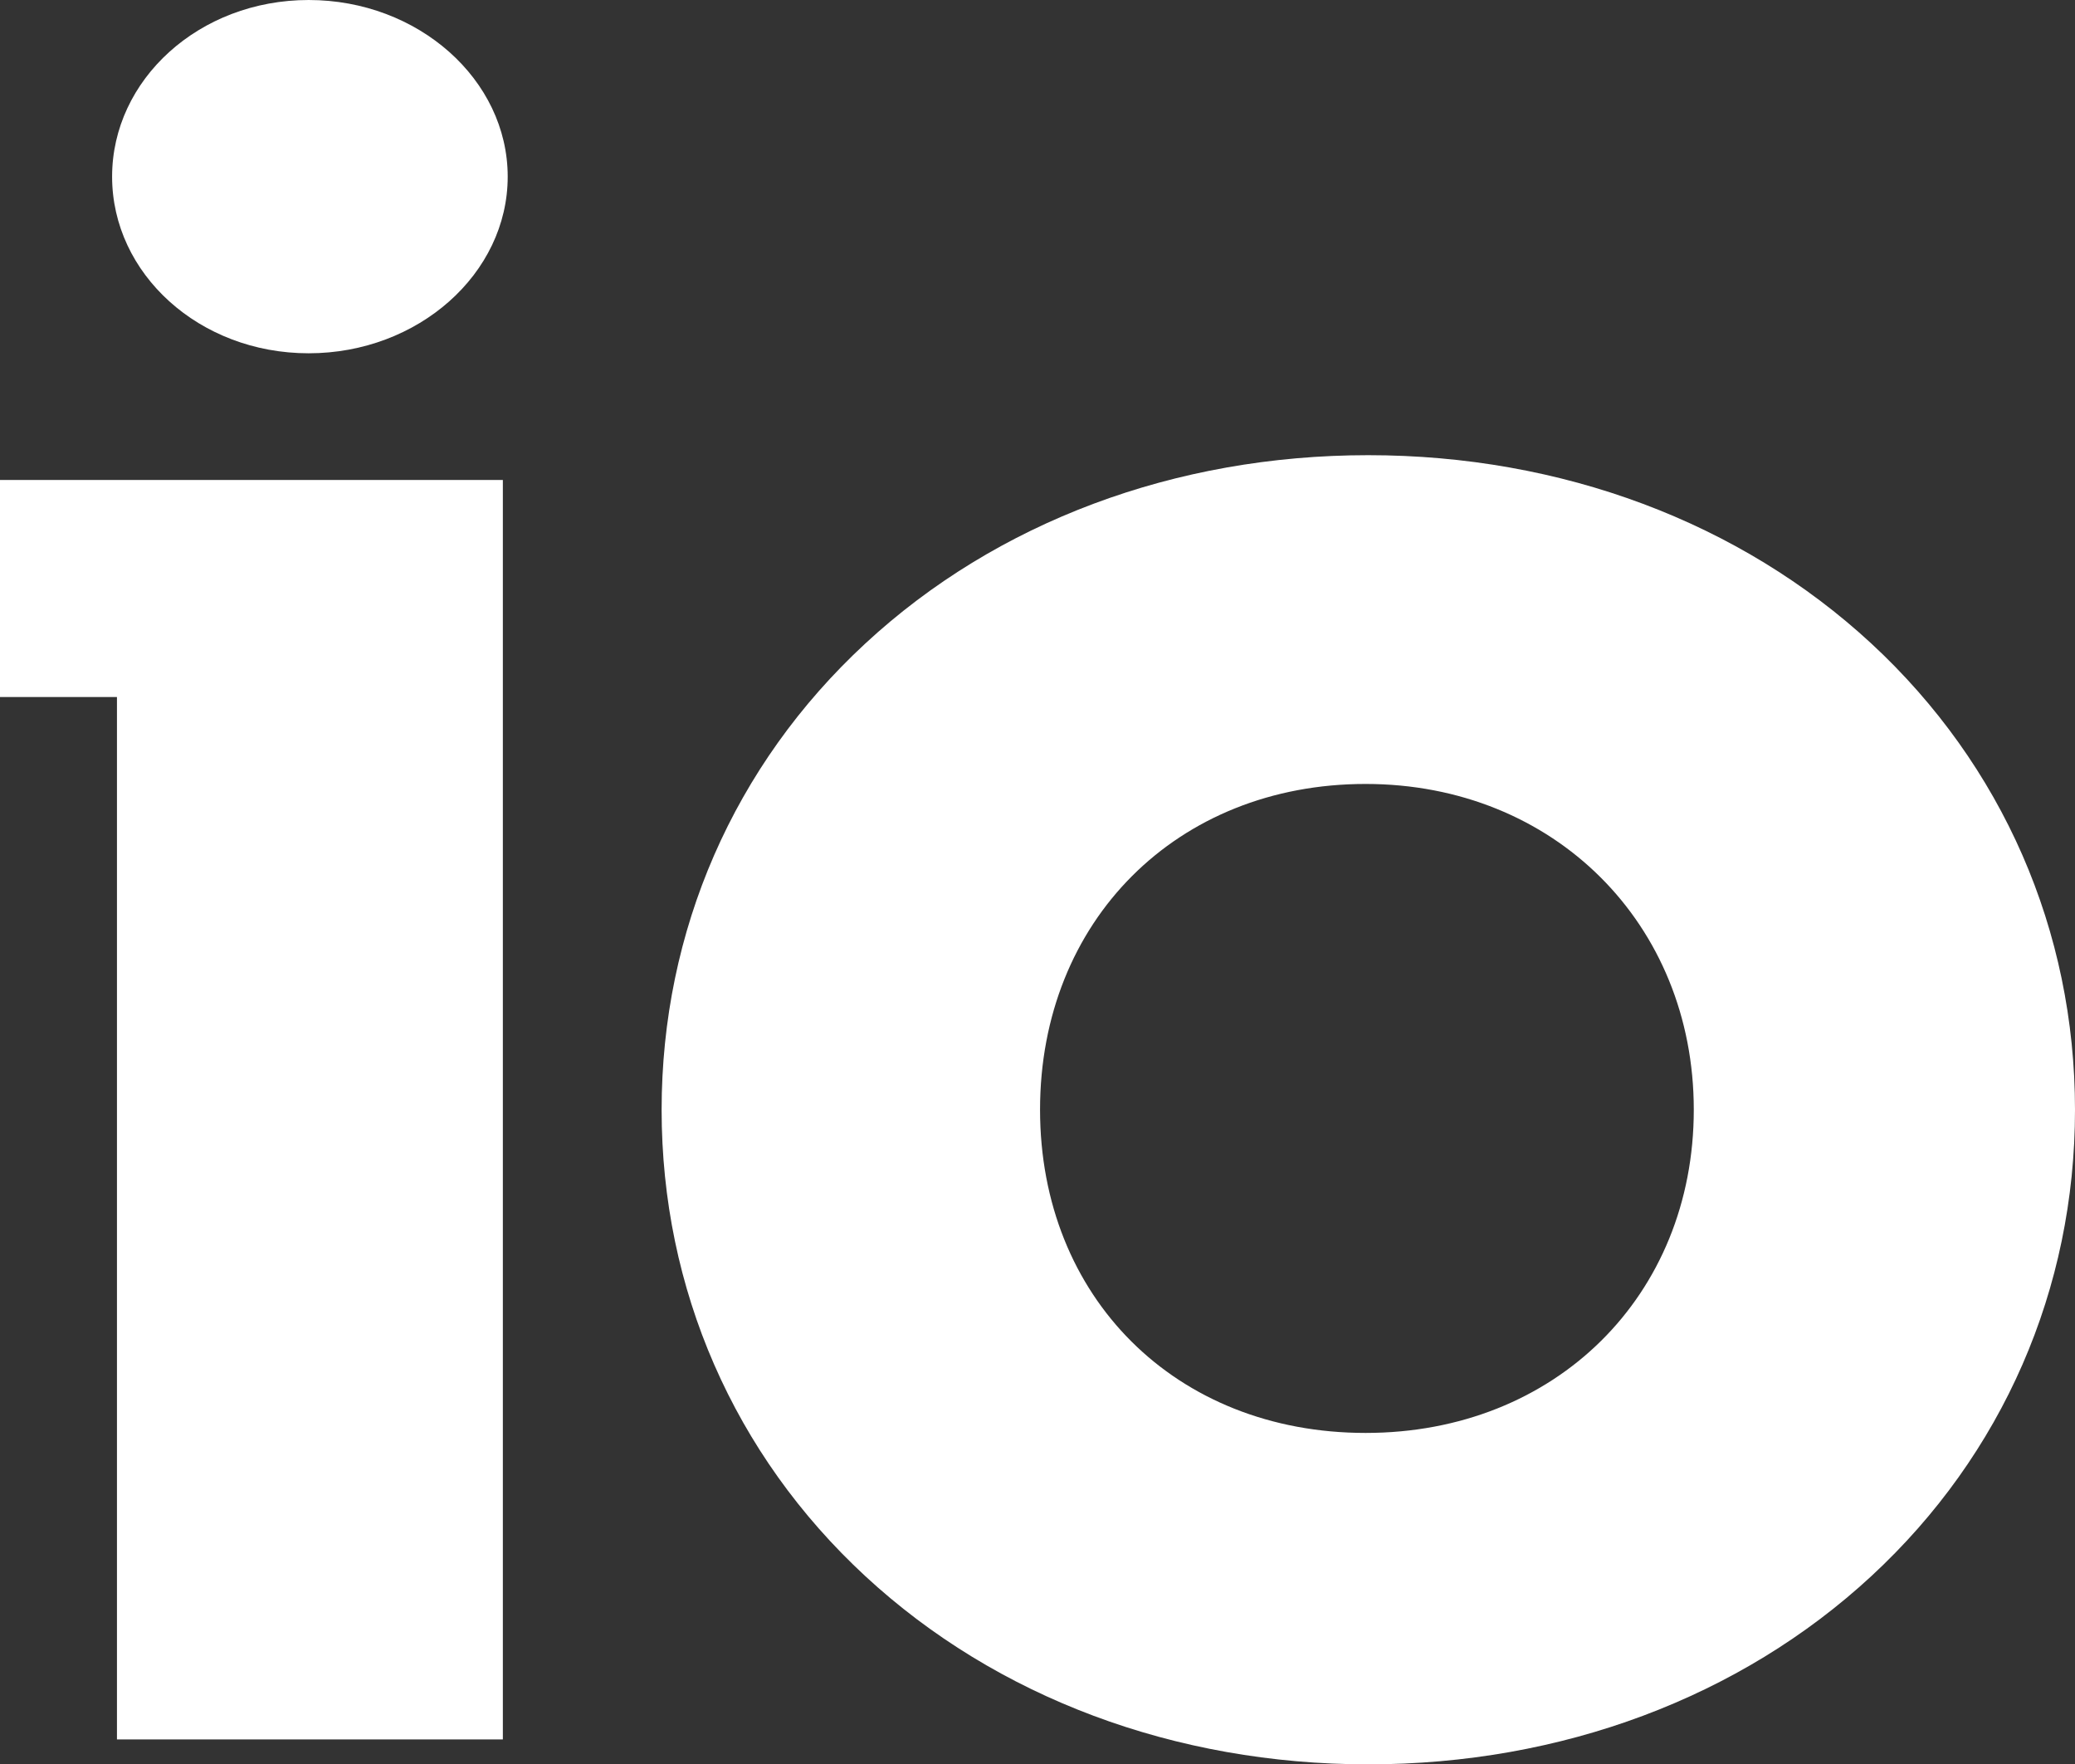 <svg preserveAspectRatio="none" width="100%" height="100%" overflow="visible" style="display: block;" viewBox="0 0 75.279 64" fill="none" xmlns="http://www.w3.org/2000/svg">
<rect x="0" y="0" width="75.279" height="64" fill="#333333" stroke="none"/>
<g id="IO Logo">
<path id="Vector" d="M4.067 6.408C4.067 9.928 7.226 12.815 11.198 12.815C15.17 12.815 18.419 9.928 18.419 6.408C18.419 2.887 15.17 7.24792e-05 11.198 7.24792e-05C7.226 7.24792e-05 4.067 2.887 4.067 6.408Z" fill="white"/>
<path id="Vector_2" d="M37.732 40.253C37.732 33.404 42.699 28.437 49.543 28.437C56.387 28.437 61.449 33.519 61.449 40.253C61.449 46.987 56.443 51.978 49.543 51.978C42.643 51.978 37.732 47.047 37.732 40.253ZM0 17.415V25.284H4.243V63.096H18.243V17.41H0V17.415ZM31.39 23.345C26.625 27.754 24.003 33.76 24.003 40.258C24.003 46.756 26.625 52.762 31.39 57.171C36.15 61.575 42.628 64 49.638 64C56.648 64 63.131 61.575 67.892 57.171C72.657 52.762 75.279 46.756 75.279 40.258C75.279 33.76 72.652 27.754 67.892 23.345C63.131 18.941 56.648 16.511 49.638 16.511C42.628 16.511 36.15 18.936 31.39 23.345Z" fill="white"/>
</g>
</svg>
